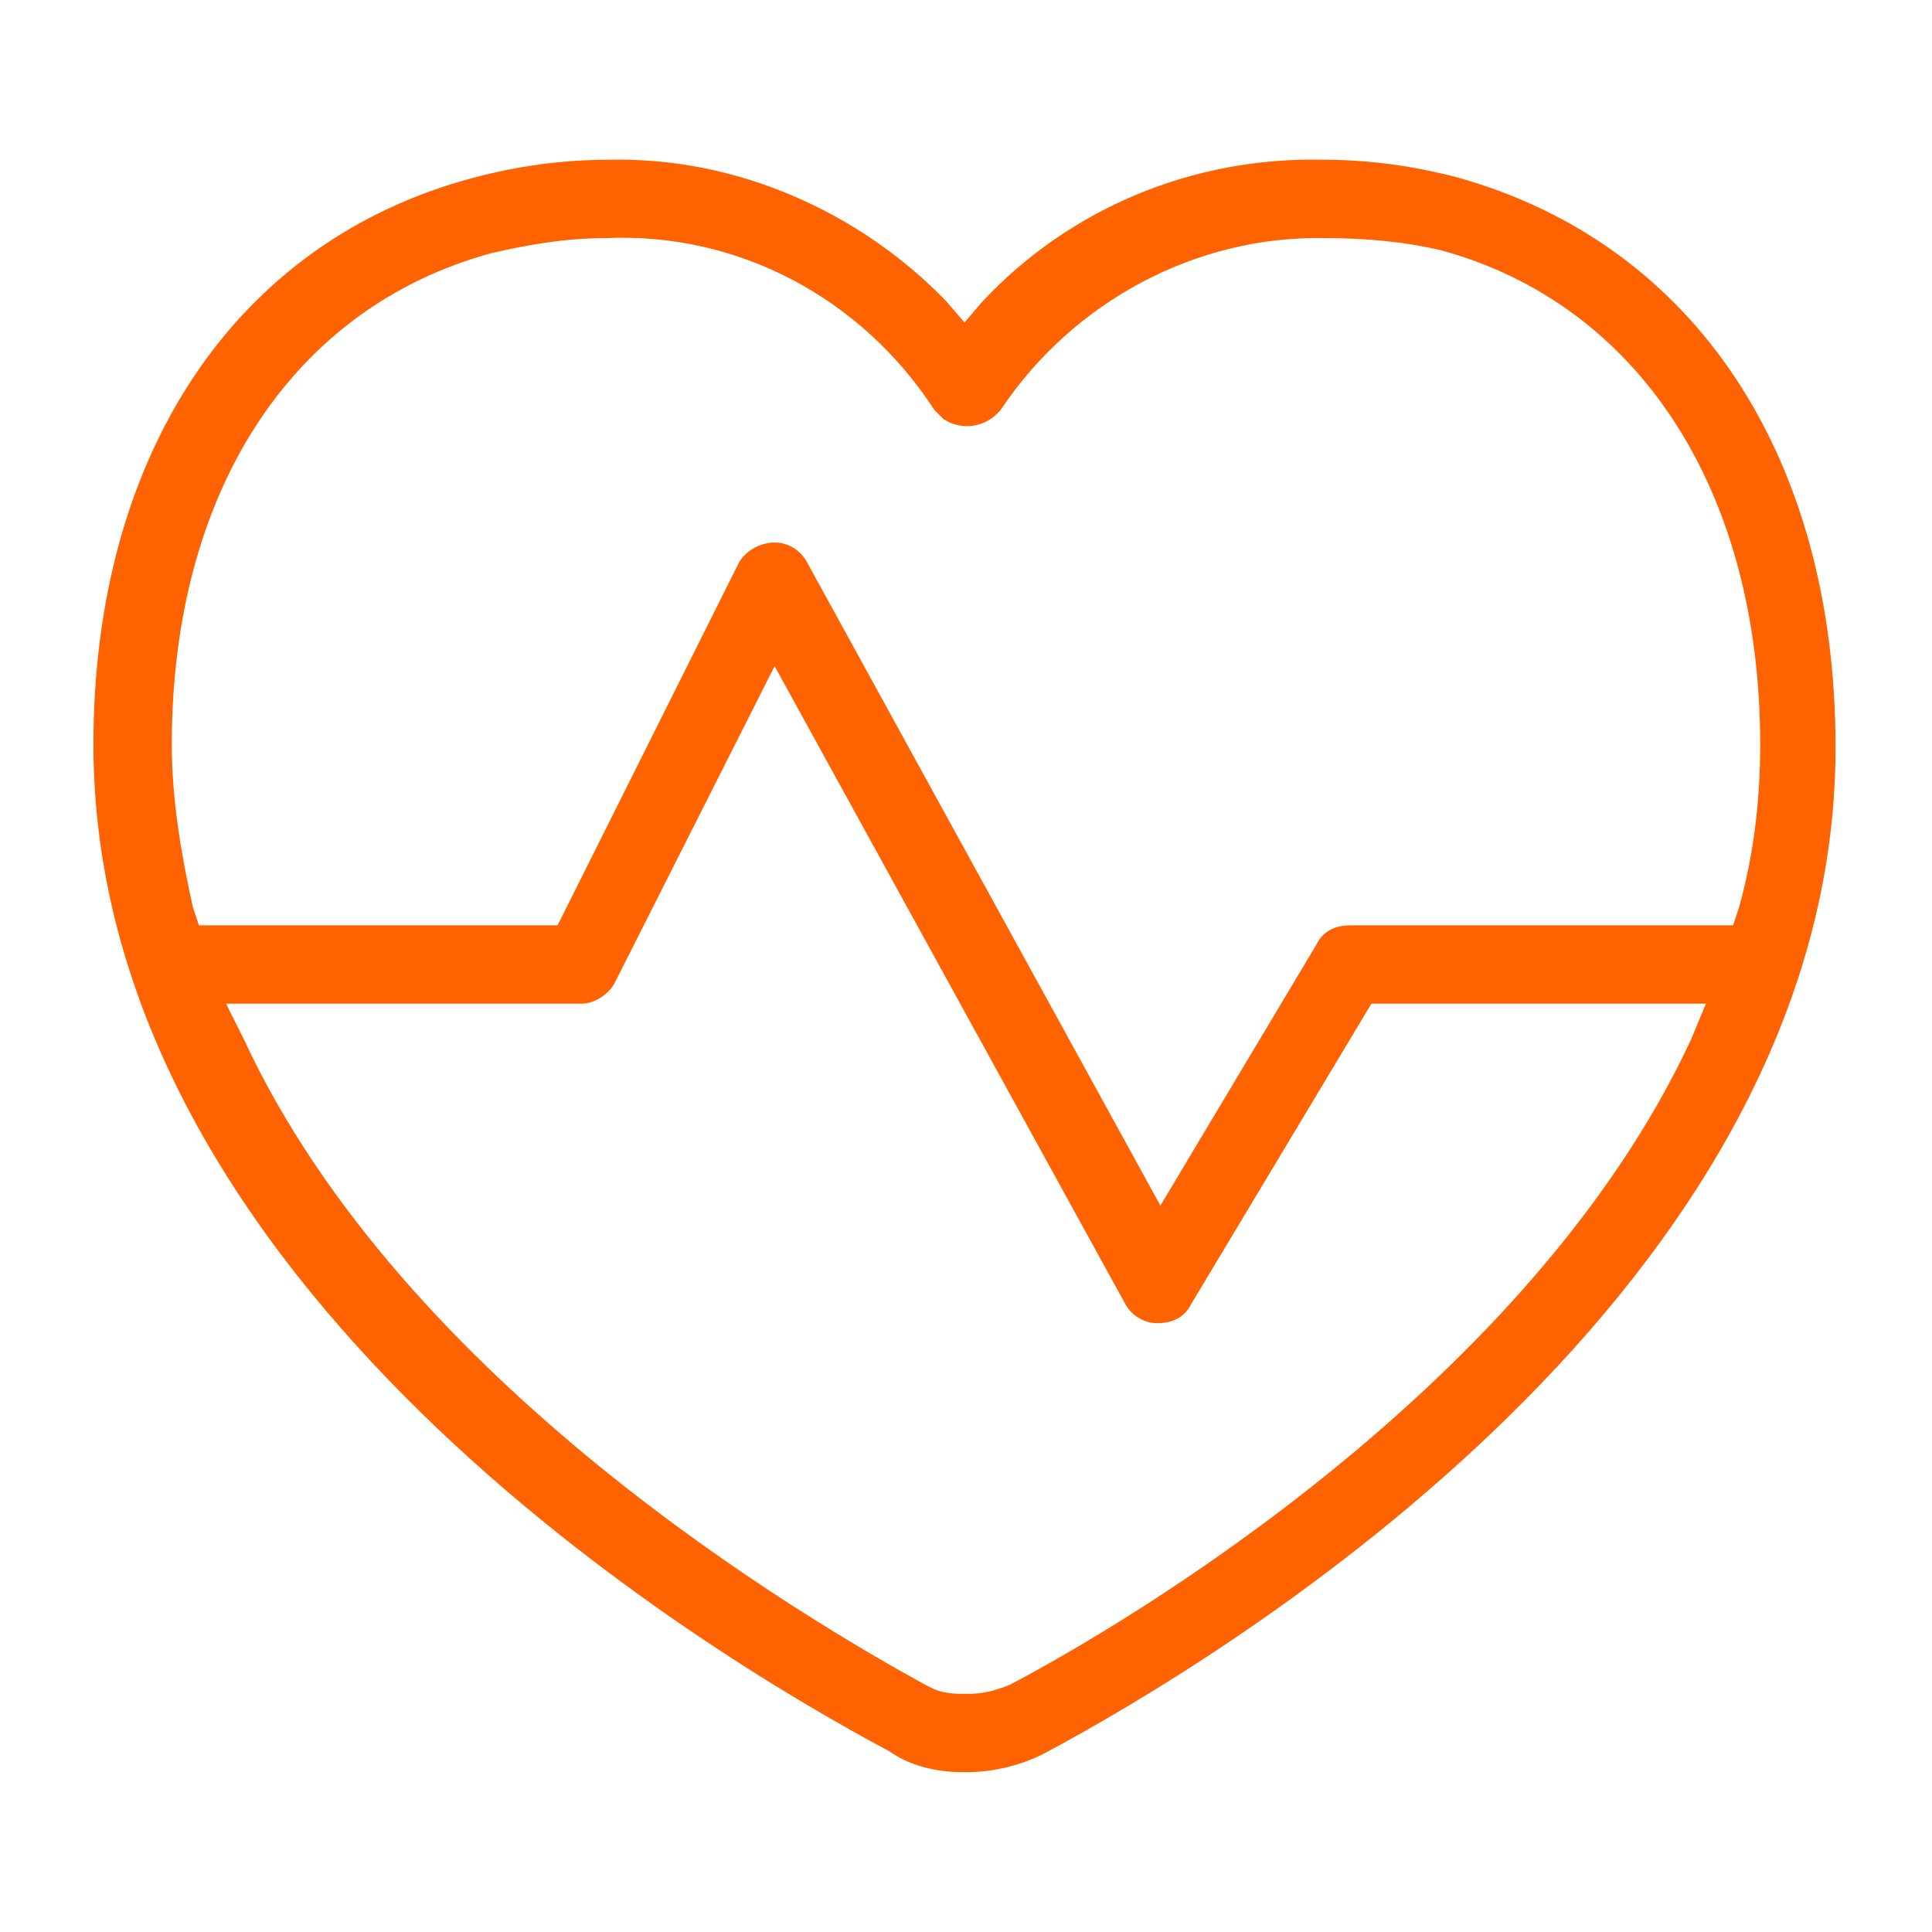 <?xml version="1.0" encoding="UTF-8"?>
<svg viewBox="0 0 64.1 64.1" xmlns="http://www.w3.org/2000/svg">
<style type="text/css">
	.st0{fill:#FF6200;}
</style>
<path class="st0" d="m32 58.8c-0.9 0-1.8-0.2-2.5-0.7-6.2-3.3-26.4-15.5-26.4-33.4 0-9.6 4.7-16.7 12.6-18.8 1.5-0.4 3-0.6 4.5-0.6 4.2-0.1 8.3 1.7 11.2 4.7l0.6 0.7 0.6-0.7c2.9-3.1 7-4.8 11.3-4.7 1.5 0 3 0.2 4.5 0.6 7.8 2.2 12.5 9.2 12.5 18.9 0 17.9-20.1 30.1-26.3 33.4-0.8 0.4-1.7 0.6-2.6 0.6zm-1.1-2.8c0.4 0.2 0.8 0.2 1.2 0.2 0.5 0 0.9-0.1 1.4-0.3 4-2.1 17.3-10 22.6-21.4l0.5-1.2h-11.1l-6 10c-0.2 0.4-0.6 0.6-1.1 0.6s-0.9-0.3-1.1-0.7l-11.6-21.1-5.3 10.5c-0.2 0.4-0.7 0.7-1.1 0.7h-11.8l0.6 1.2c5.3 11.4 18.6 19.2 22.6 21.4l0.2 0.1zm-5.2-38c0.5 0 0.9 0.3 1.1 0.7l11.7 21.3 5.2-8.7c0.2-0.4 0.6-0.6 1.1-0.6h12.7l0.2-0.6c0.5-1.8 0.7-3.6 0.7-5.4 0-8.4-4-14.6-10.6-16.4-1.3-0.3-2.6-0.4-3.8-0.4-4.3-0.1-8.4 2.1-10.8 5.7-0.5 0.6-1.3 0.7-1.9 0.3l-0.3-0.3c-2.4-3.7-6.5-5.9-10.9-5.7-1.3 0-2.5 0.2-3.8 0.5-6.6 1.8-10.6 7.9-10.6 16.3 0 1.8 0.3 3.6 0.7 5.4l0.2 0.6h11.9l6-12c0.2-0.4 0.7-0.7 1.2-0.7z"/>
</svg>
